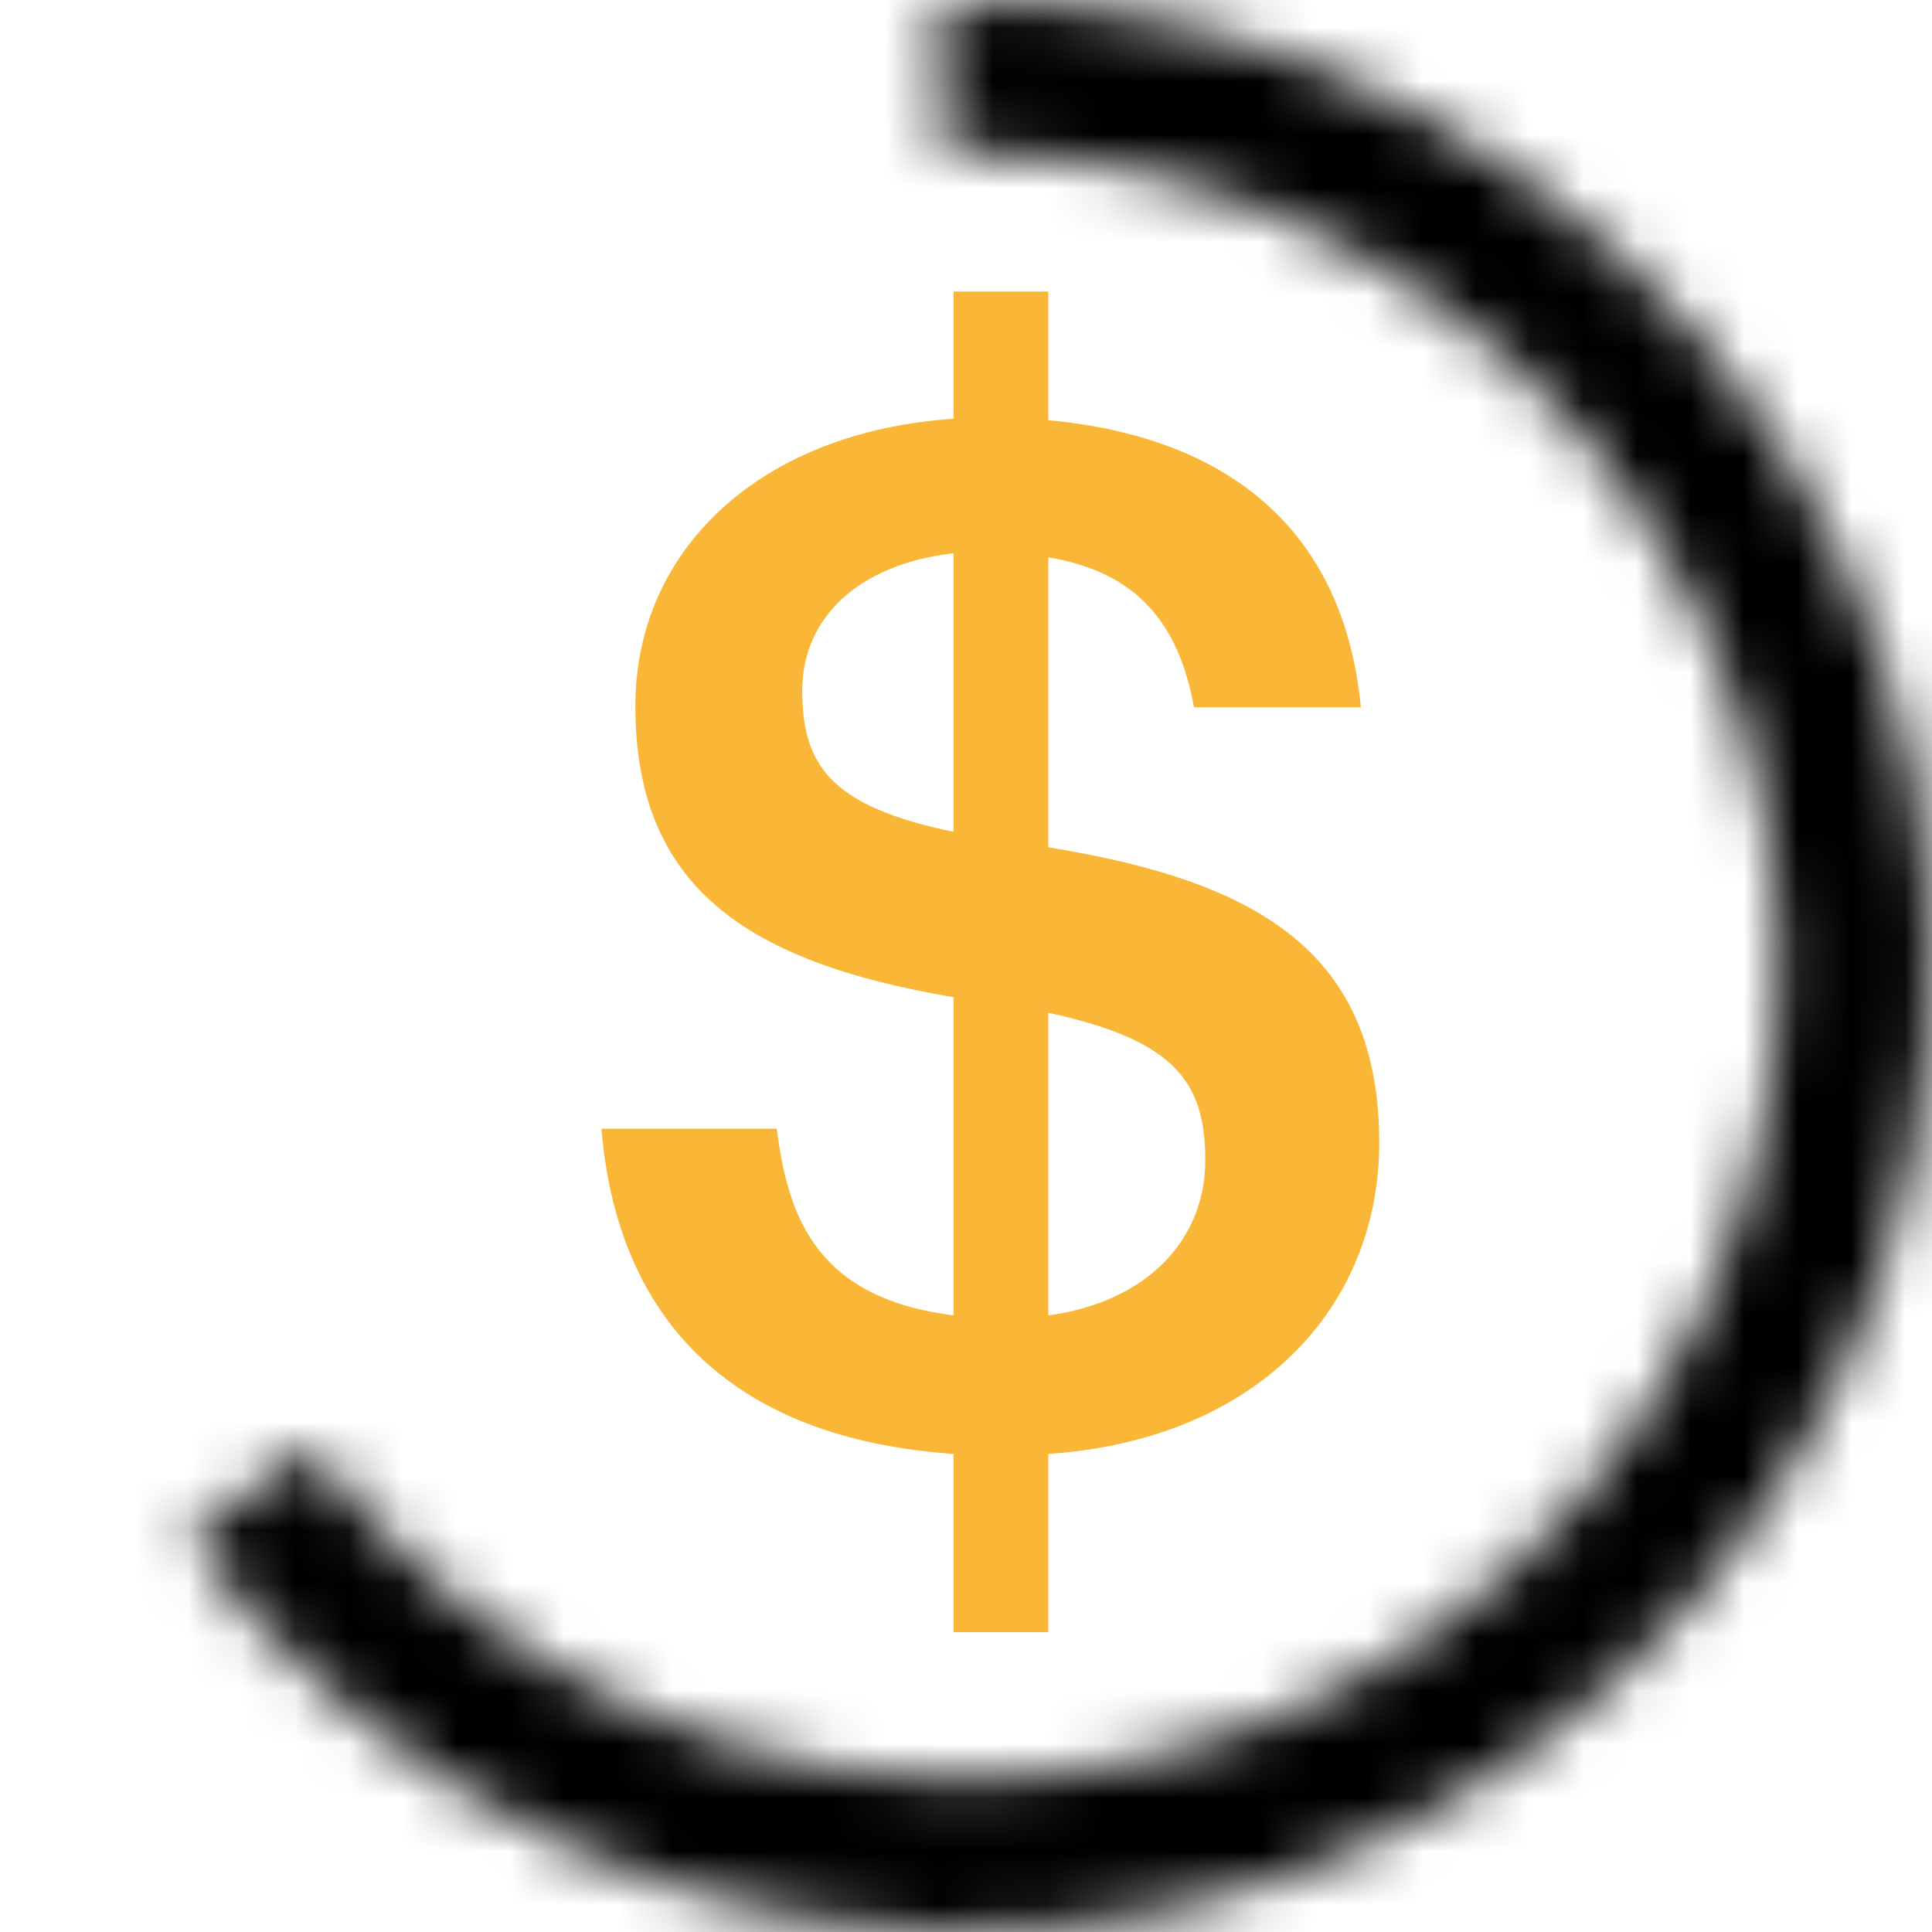<svg width="36" height="36" viewBox="0 0 36 36" fill="none" xmlns="http://www.w3.org/2000/svg">
<g id="Group 28513">
<path id="Path 16193" d="M17.768 30.413H19.534V27.092C23.408 26.829 25.7 24.378 25.7 21.295C25.7 17.738 23.434 16.42 19.534 15.788V10.386C21.142 10.649 21.958 11.572 22.248 13.179H25.358C25.044 9.911 22.933 8.146 19.534 7.83V5.432H17.768V7.803C14.185 8.04 11.839 10.228 11.839 13.153C11.839 16.499 13.868 17.921 17.768 18.581V24.51C15.265 24.196 14.685 22.744 14.475 21.032H11.207C11.47 24.22 13.262 26.776 17.768 27.092V30.413ZM22.459 21.611C22.459 23.166 21.3 24.273 19.534 24.51V18.871C21.827 19.371 22.459 20.109 22.459 21.611ZM14.949 12.864C14.949 11.546 15.953 10.519 17.768 10.308V15.499C15.45 15.024 14.949 14.233 14.949 12.864Z" fill="#FAB737"/>
<g id="Ellipse 17709">
<mask id="path-2-inside-1_1606_757" fill="white">
<path d="M3.5 28.666C5.334 31.159 7.78 33.137 10.602 34.409C13.424 35.682 16.526 36.205 19.609 35.928C22.692 35.651 25.651 34.584 28.201 32.83C30.752 31.076 32.806 28.694 34.167 25.914C35.528 23.134 36.149 20.05 35.97 16.959C35.791 13.87 34.818 10.878 33.146 8.273C31.473 5.669 29.157 3.54 26.422 2.092C23.686 0.643 20.623 -0.075 17.529 0.006L17.603 2.846C20.209 2.778 22.789 3.383 25.093 4.602C27.396 5.822 29.347 7.615 30.755 9.808C32.164 12.002 32.983 14.521 33.134 17.124C33.285 19.726 32.762 22.323 31.616 24.665C30.47 27.006 28.739 29.012 26.591 30.49C24.444 31.967 21.951 32.866 19.355 33.099C16.759 33.332 14.146 32.891 11.77 31.82C9.393 30.748 7.333 29.082 5.788 26.982L3.5 28.666Z"/>
</mask>
<path d="M3.5 28.666C5.334 31.159 7.78 33.137 10.602 34.409C13.424 35.682 16.526 36.205 19.609 35.928C22.692 35.651 25.651 34.584 28.201 32.83C30.752 31.076 32.806 28.694 34.167 25.914C35.528 23.134 36.149 20.05 35.97 16.959C35.791 13.87 34.818 10.878 33.146 8.273C31.473 5.669 29.157 3.54 26.422 2.092C23.686 0.643 20.623 -0.075 17.529 0.006L17.603 2.846C20.209 2.778 22.789 3.383 25.093 4.602C27.396 5.822 29.347 7.615 30.755 9.808C32.164 12.002 32.983 14.521 33.134 17.124C33.285 19.726 32.762 22.323 31.616 24.665C30.47 27.006 28.739 29.012 26.591 30.49C24.444 31.967 21.951 32.866 19.355 33.099C16.759 33.332 14.146 32.891 11.77 31.82C9.393 30.748 7.333 29.082 5.788 26.982L3.5 28.666Z" stroke="black" stroke-width="6" mask="url(#path-2-inside-1_1606_757)"/>
</g>
</g>
</svg>
